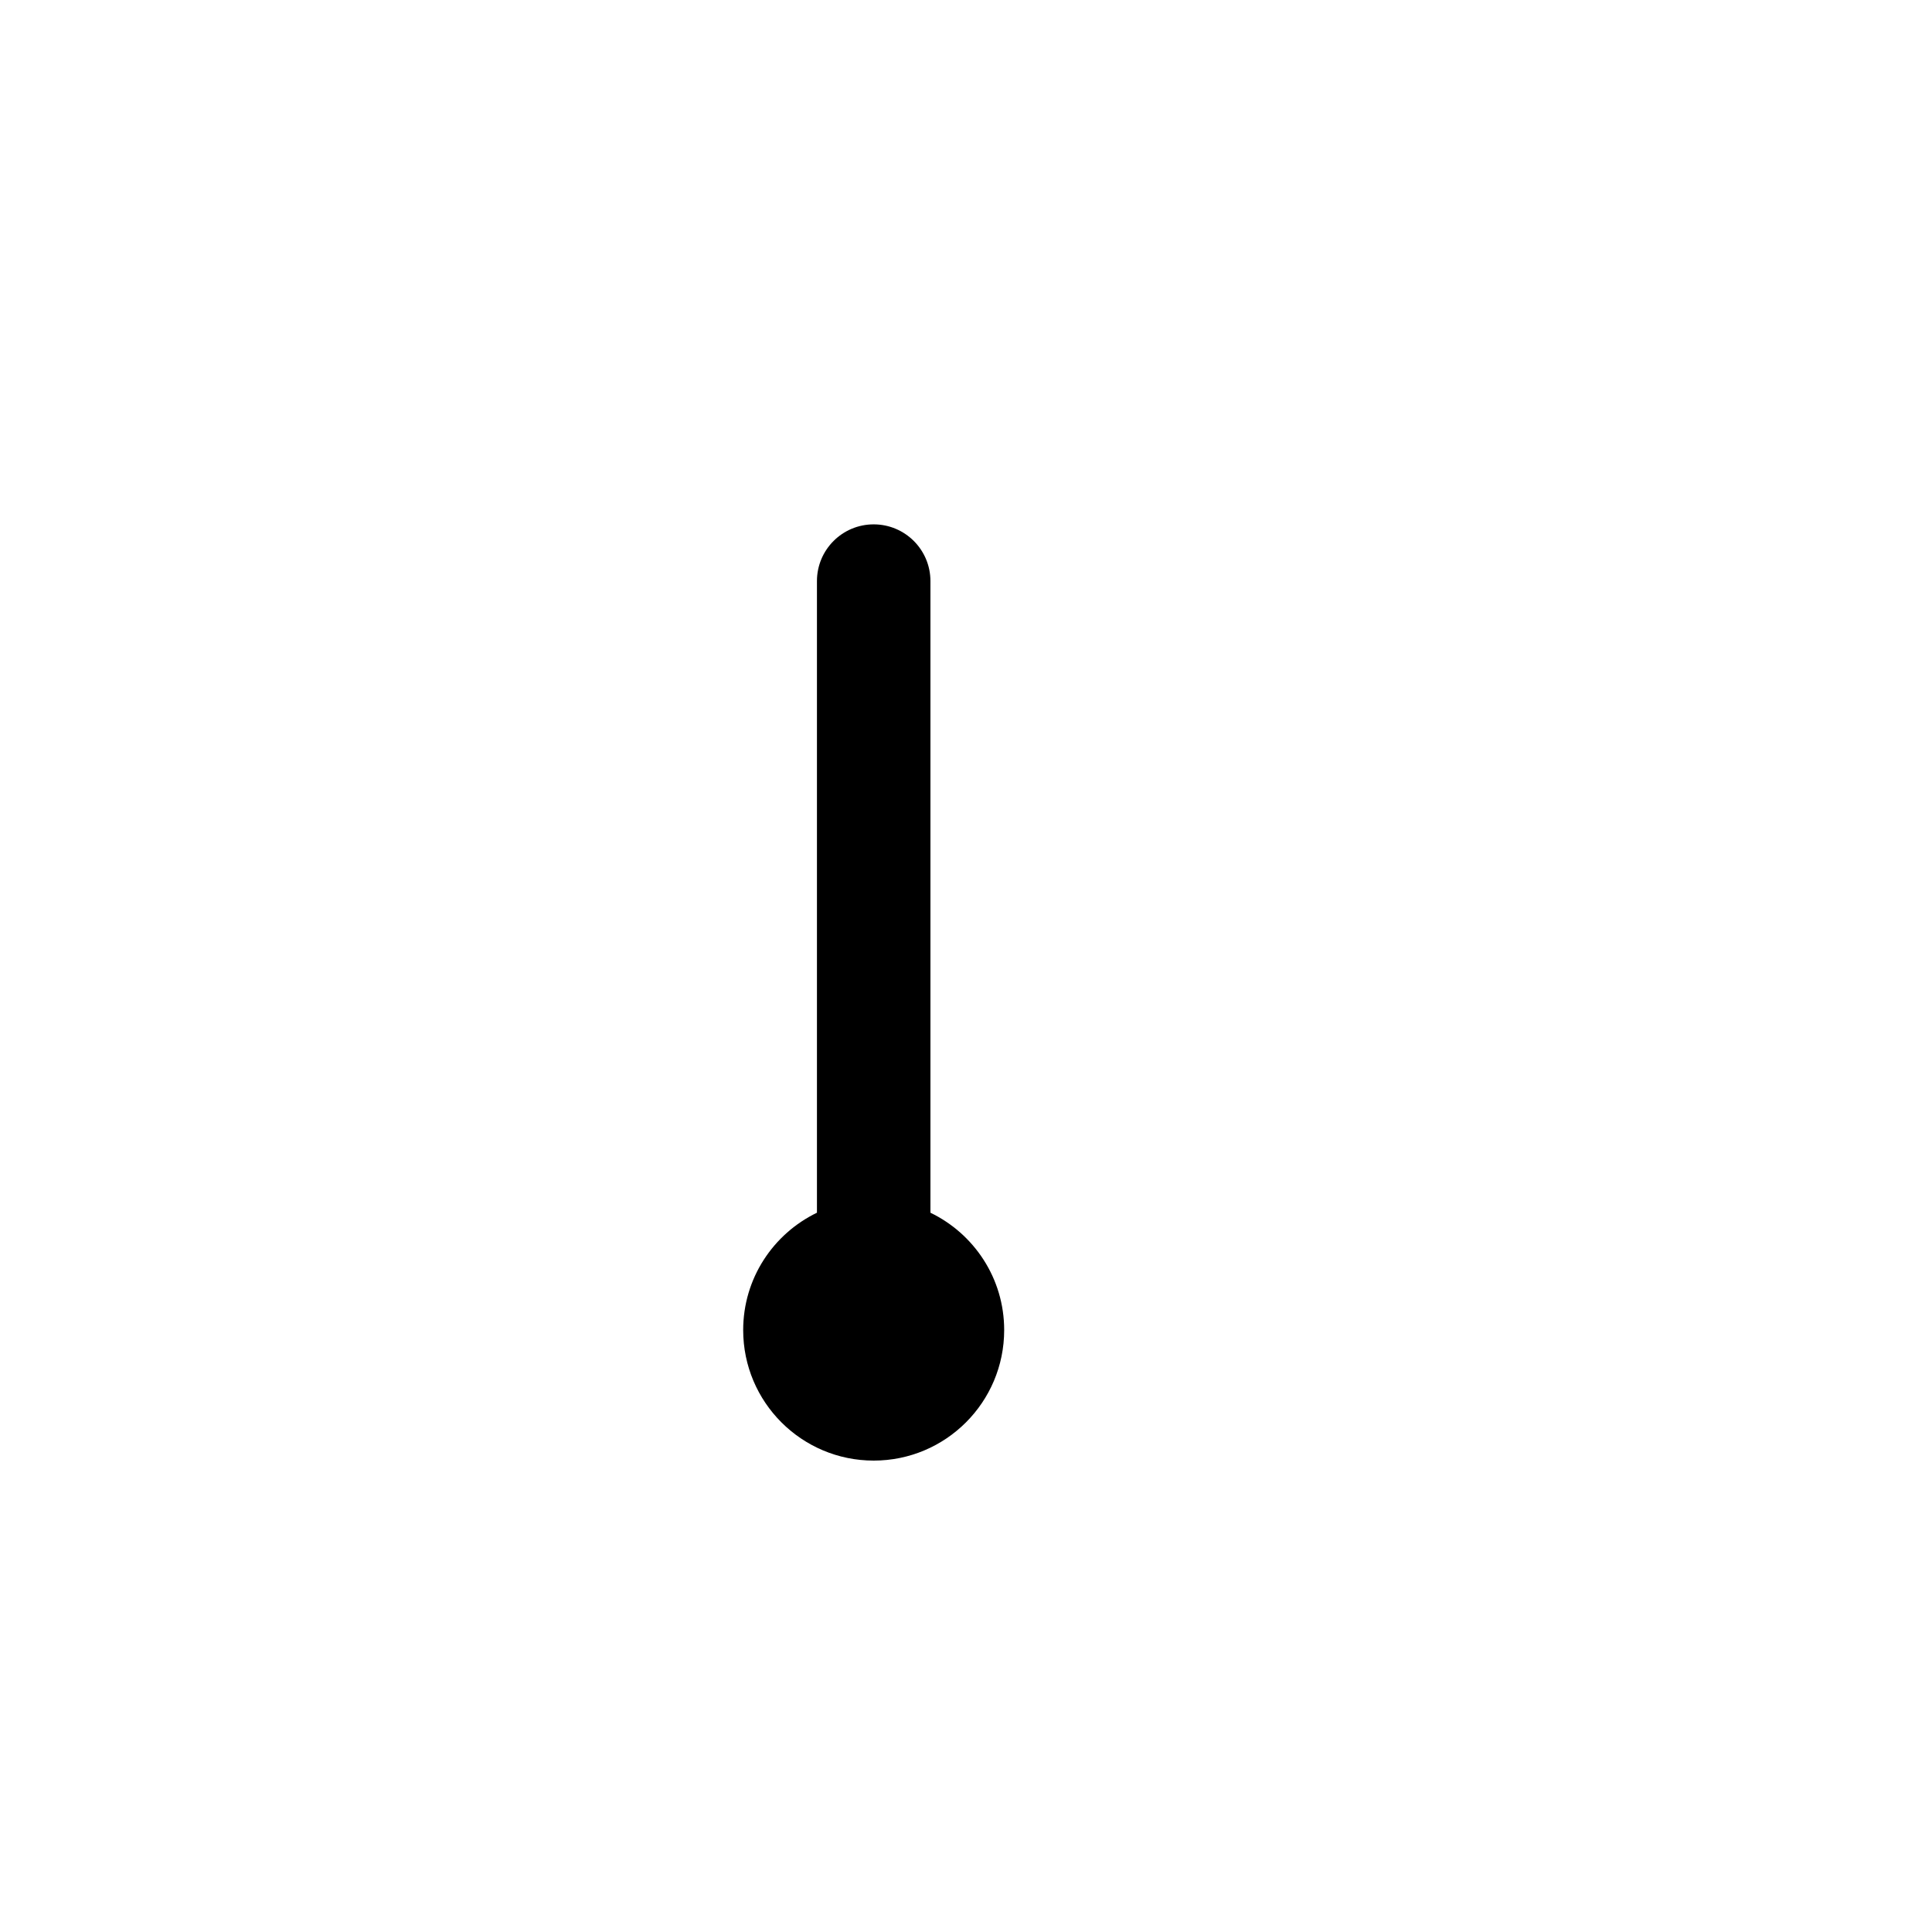 <svg width="100" xmlns="http://www.w3.org/2000/svg" height="100" viewBox="0 0 100 100" xmlns:xlink="http://www.w3.org/1999/xlink" enable-background="new 0 0 100 100">
<path d="m48.159,62.77v-32.692c0-1.622-1.314-2.937-2.937-2.937s-2.937,1.314-2.937,2.937v32.692c-2.258,1.092-3.818,3.396-3.818,6.074 0,3.729 3.024,6.756 6.755,6.756s6.754-3.025 6.754-6.756c.001-2.677-1.559-4.983-3.817-6.074z"/>
</svg>
